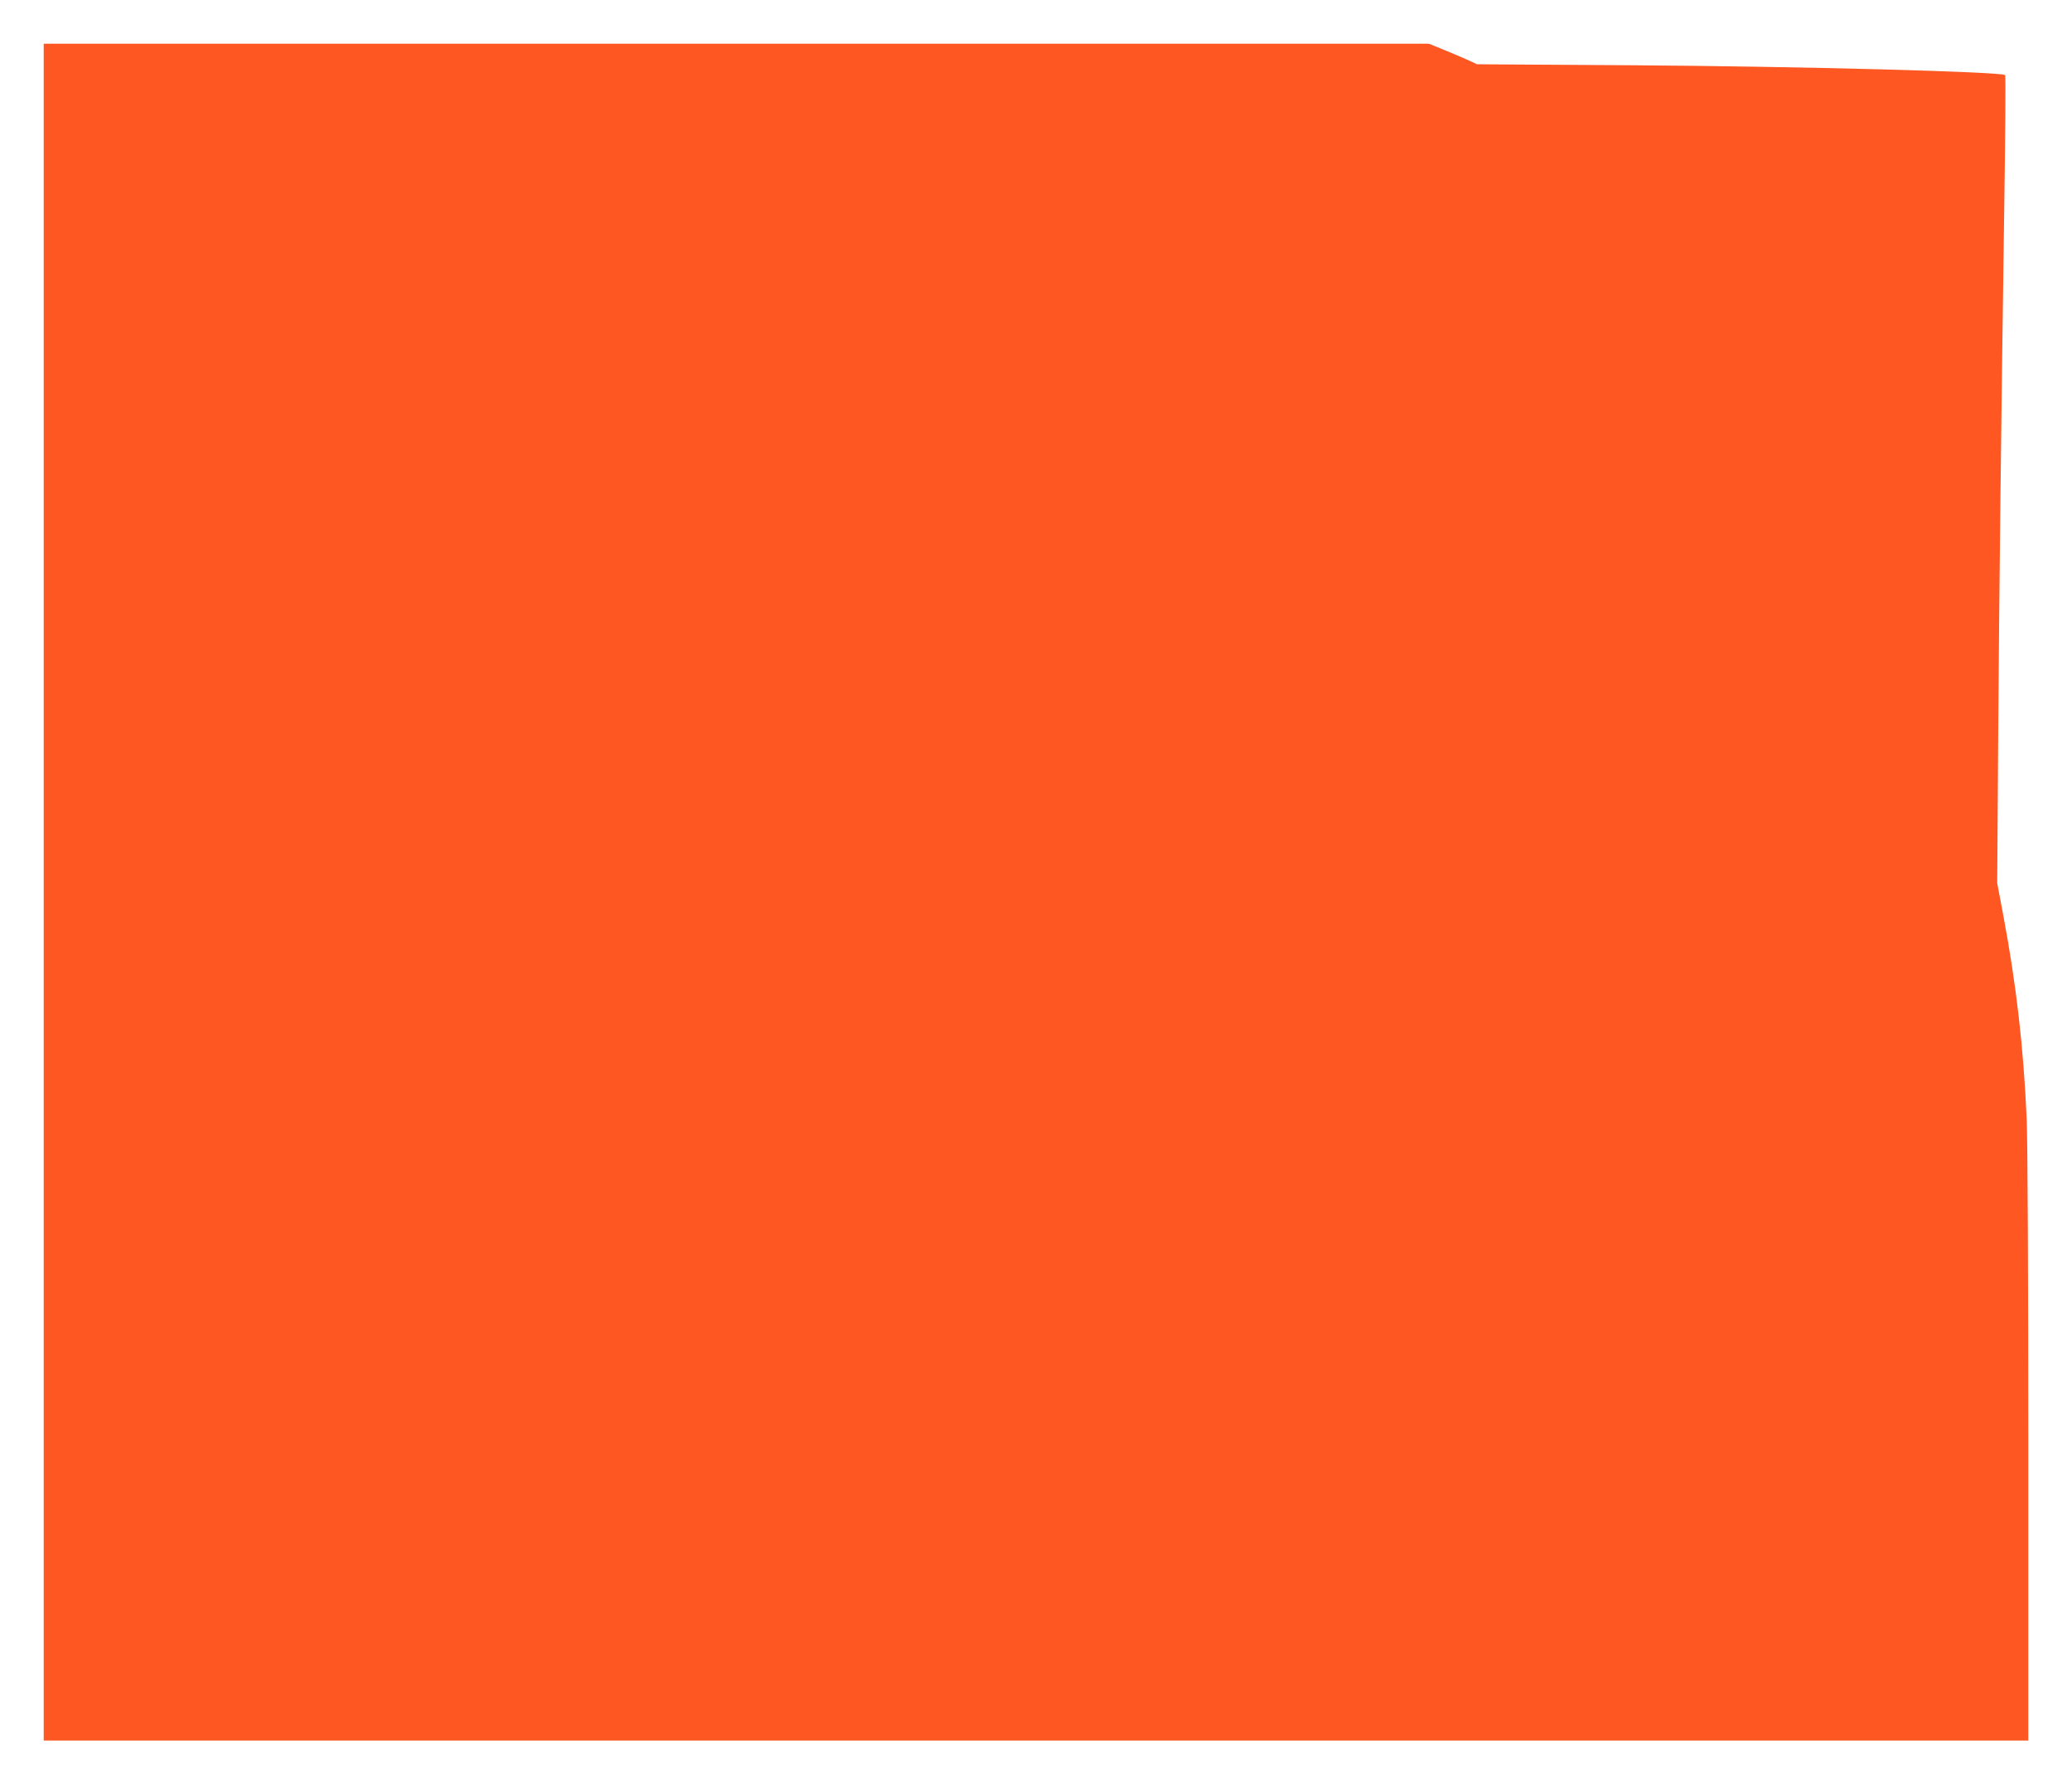 <?xml version="1.0" standalone="no"?>
<!DOCTYPE svg PUBLIC "-//W3C//DTD SVG 20010904//EN"
 "http://www.w3.org/TR/2001/REC-SVG-20010904/DTD/svg10.dtd">
<svg version="1.0" xmlns="http://www.w3.org/2000/svg"
 width="1280pt" height="1102pt" viewBox="0 0 1280 1102"
 preserveAspectRatio="xMidYMid meet">
<g transform="translate(0,1102) scale(0.1,-0.1)"
fill="#ff5722" stroke="none">
<path d="M270 5510 l0 -5240 6130 0 6130 0 0 1813 c0 1027 -4 1905 -10 2027
-20 449 -64 828 -146 1265 l-36 190 6 910 c7 955 17 1828 37 3232 7 464 10
845 6 849 -21 21 -1265 54 -2307 61 l-955 6 -65 30 c-36 16 -103 44 -149 63
l-84 34 -4278 0 -4279 0 0 -5240z"/>
</g>
</svg>
